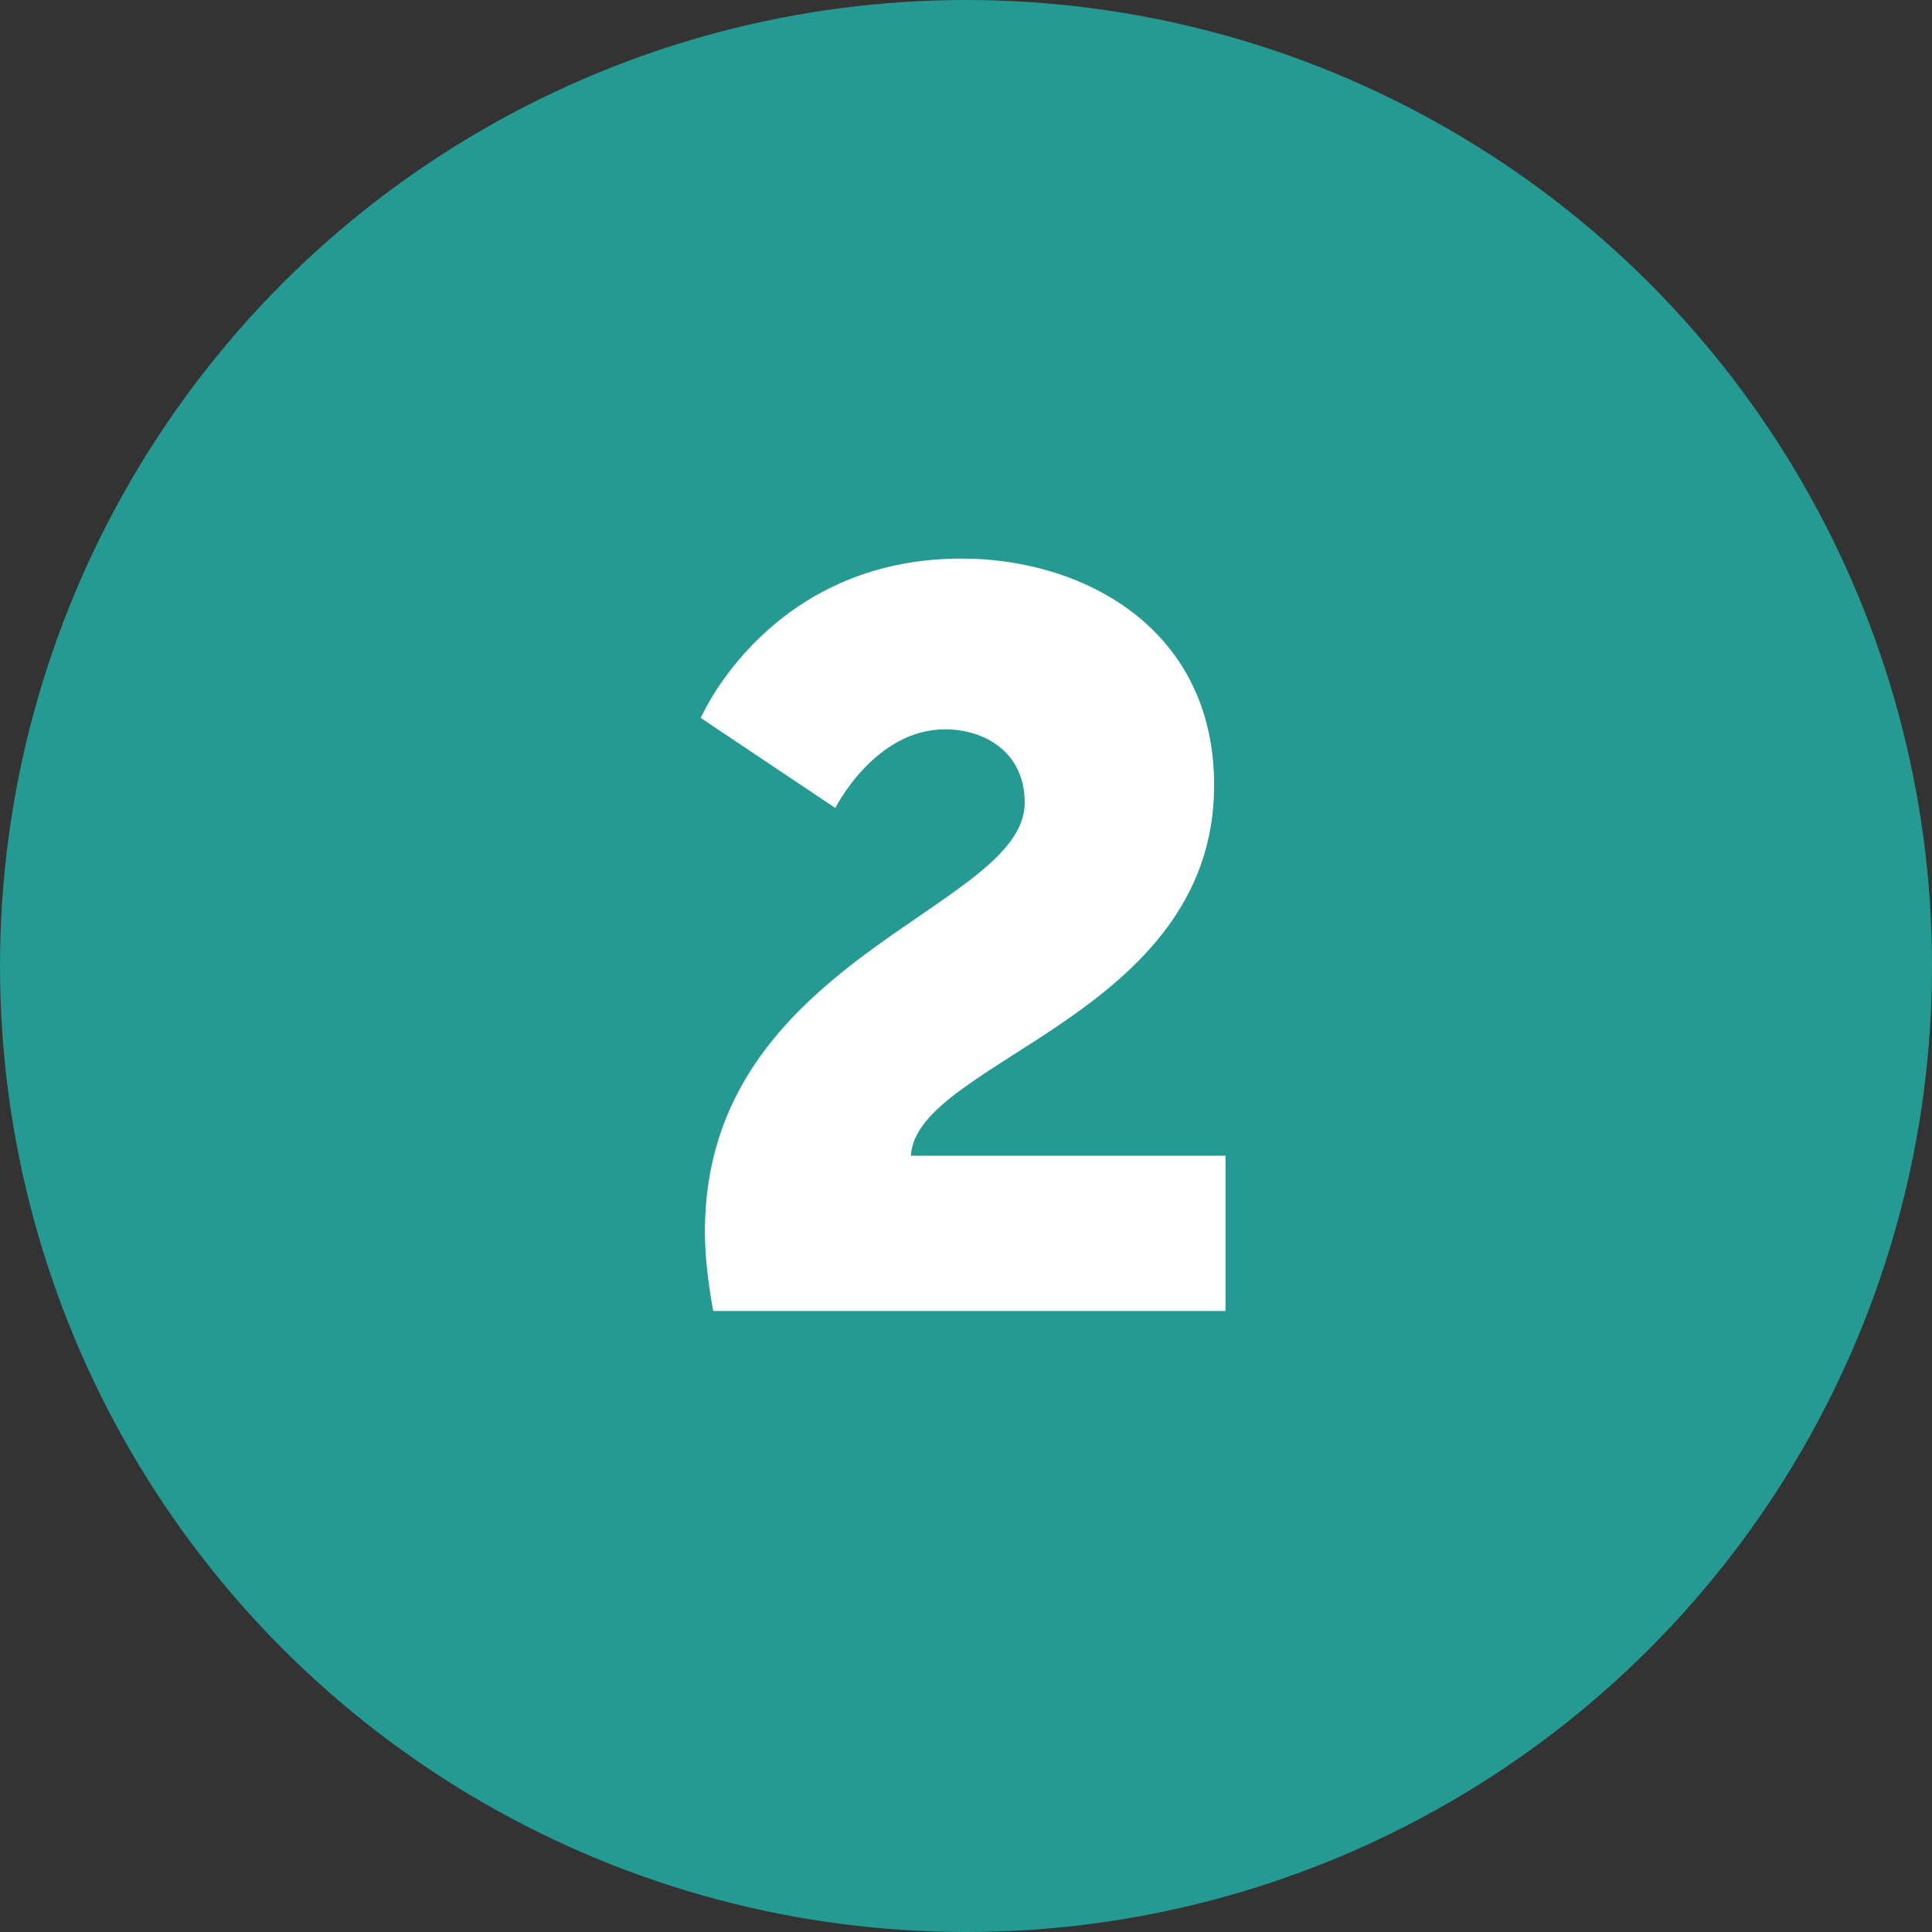 <svg xmlns="http://www.w3.org/2000/svg" width="28" height="28" viewBox="0 0 28 28" fill="none"><rect x="0" y="0" width="28" height="28" fill="#333333" stroke="none"/><circle cx="14" cy="14" r="14" fill="#249A93"></circle><path d="M10.336 19C10.261 18.58 10.216 18.205 10.216 17.845C10.216 13.885 14.851 13.18 14.851 11.635C14.851 10.885 14.251 10.57 13.696 10.57C12.676 10.57 12.106 11.71 12.106 11.71L10.156 10.405C10.156 10.405 11.146 8.095 13.936 8.095C15.691 8.095 17.596 9.1 17.596 11.38C17.596 14.725 13.276 15.37 13.201 16.75H17.761V19H10.336Z" fill="white"></path></svg>